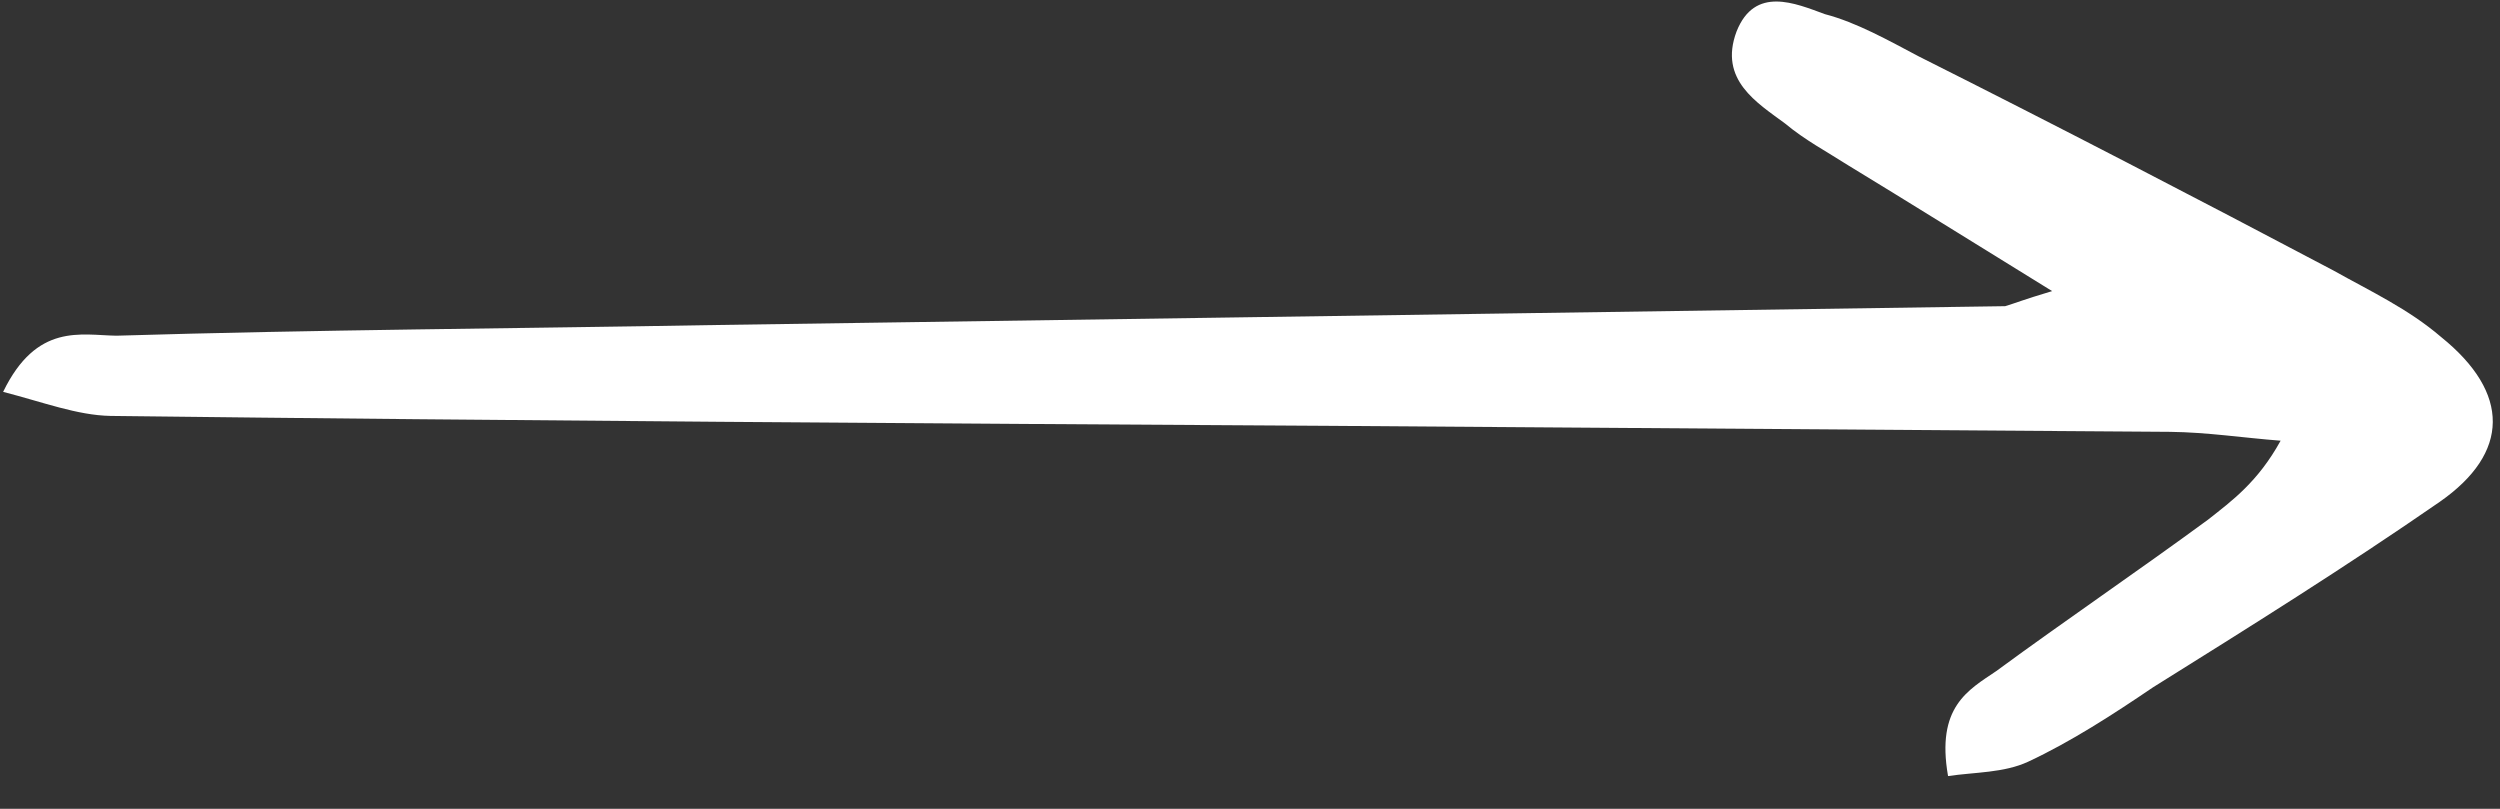 <svg width="68" height="22" viewBox="0 0 68 22" fill="none" xmlns="http://www.w3.org/2000/svg">
<rect x="0" y="0" width="68" height="22" fill="#333333" stroke="none"/>
<path d="M55.818 7.918C53.595 6.547 51.898 5.487 50.261 4.491C49.675 4.116 49.093 3.809 48.559 3.363C47.794 2.795 46.742 2.174 47.234 0.857C47.73 -0.393 48.831 0.09 49.638 0.385C50.498 0.609 51.373 1.103 52.188 1.533C55.965 3.429 59.747 5.392 63.472 7.359C64.463 7.915 65.507 8.401 66.397 9.166C68.29 10.691 68.267 12.321 66.362 13.649C63.805 15.419 61.183 17.058 58.561 18.696C57.472 19.435 56.326 20.177 55.169 20.717C54.508 21.025 53.716 21.001 52.987 21.109C52.657 19.226 53.536 18.77 54.299 18.253C56.199 16.858 58.16 15.528 60.061 14.133C60.71 13.621 61.416 13.107 62.033 11.987C61.011 11.908 60.042 11.758 59.025 11.746C51.393 11.693 43.818 11.636 36.187 11.583C25.108 11.516 14.086 11.447 3.003 11.313C2.098 11.295 1.174 10.939 0.085 10.659C0.998 8.776 2.204 9.117 3.165 9.131C8.581 8.968 14.06 8.936 19.479 8.84C31.166 8.67 42.854 8.499 54.541 8.328C54.819 8.245 54.984 8.168 55.818 7.918Z" fill="white"/>
</svg>
